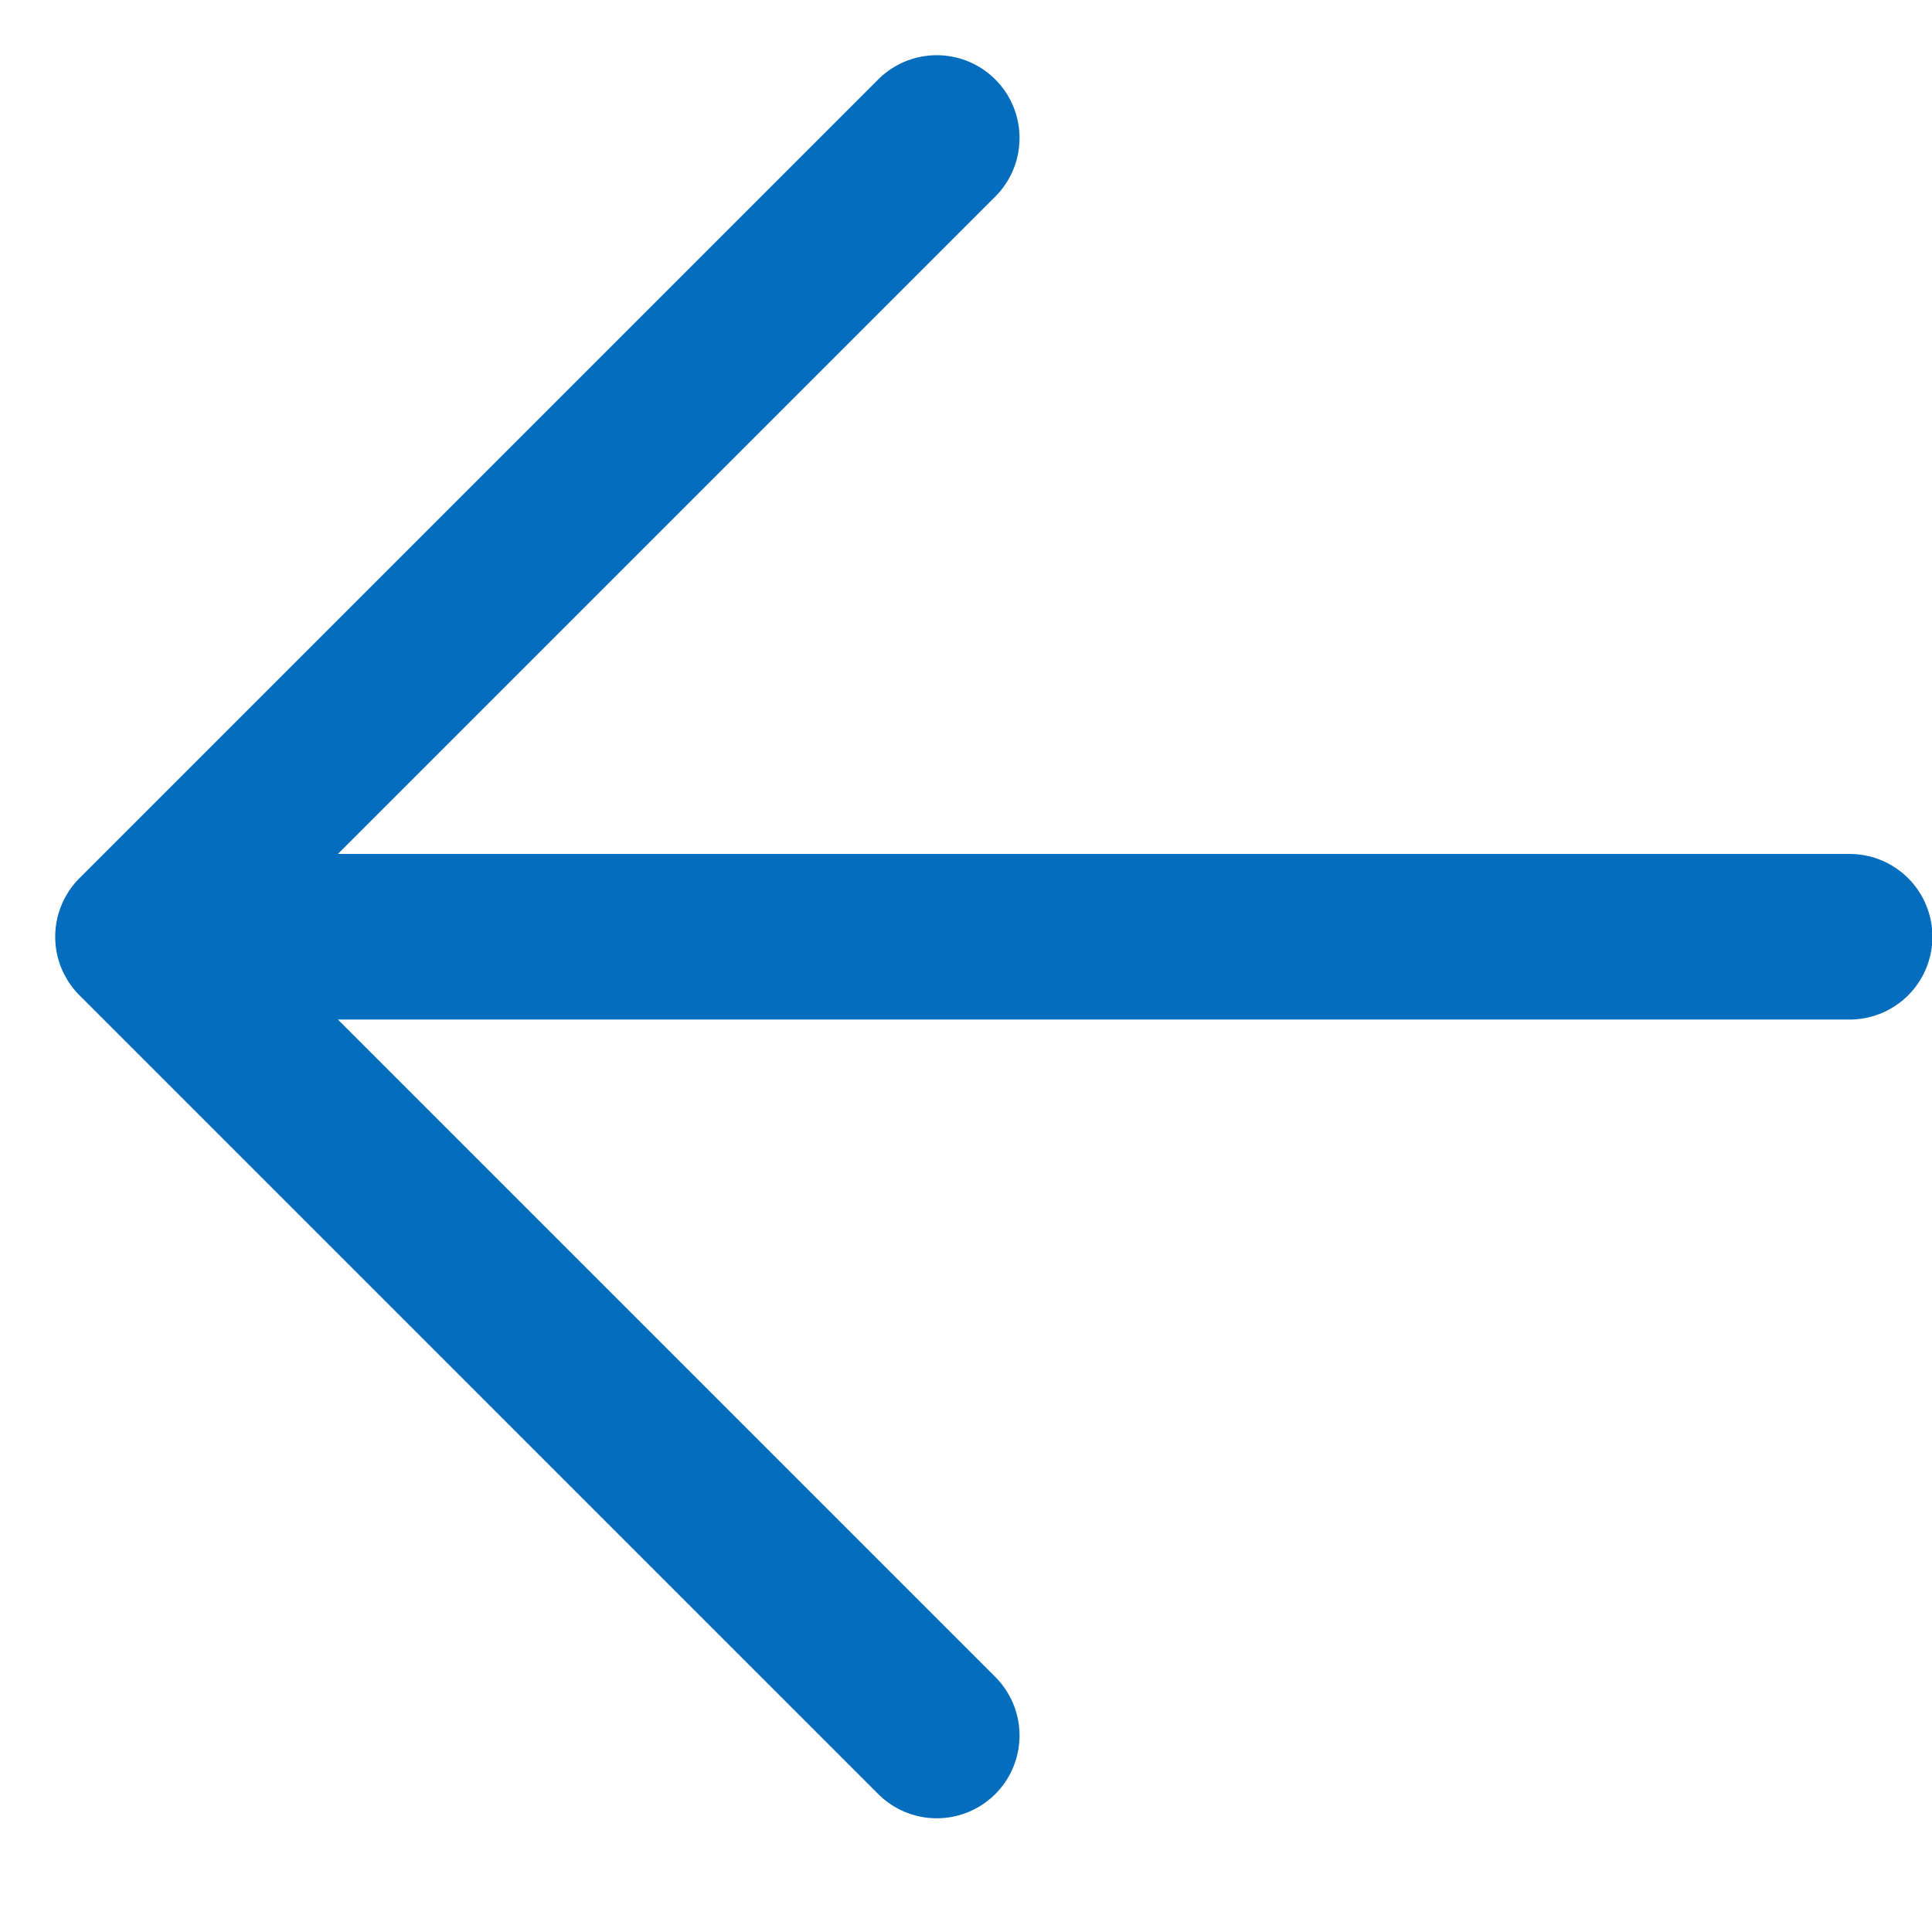<svg width="14" height="14" viewBox="0 0 14 14" fill="none" xmlns="http://www.w3.org/2000/svg">
<path d="M13.403 6.788H1M1 6.788L6.788 1M1 6.788L6.788 12.576" stroke="#046DBE" stroke-width="1.2" stroke-linecap="round" stroke-linejoin="round"/>
</svg>
